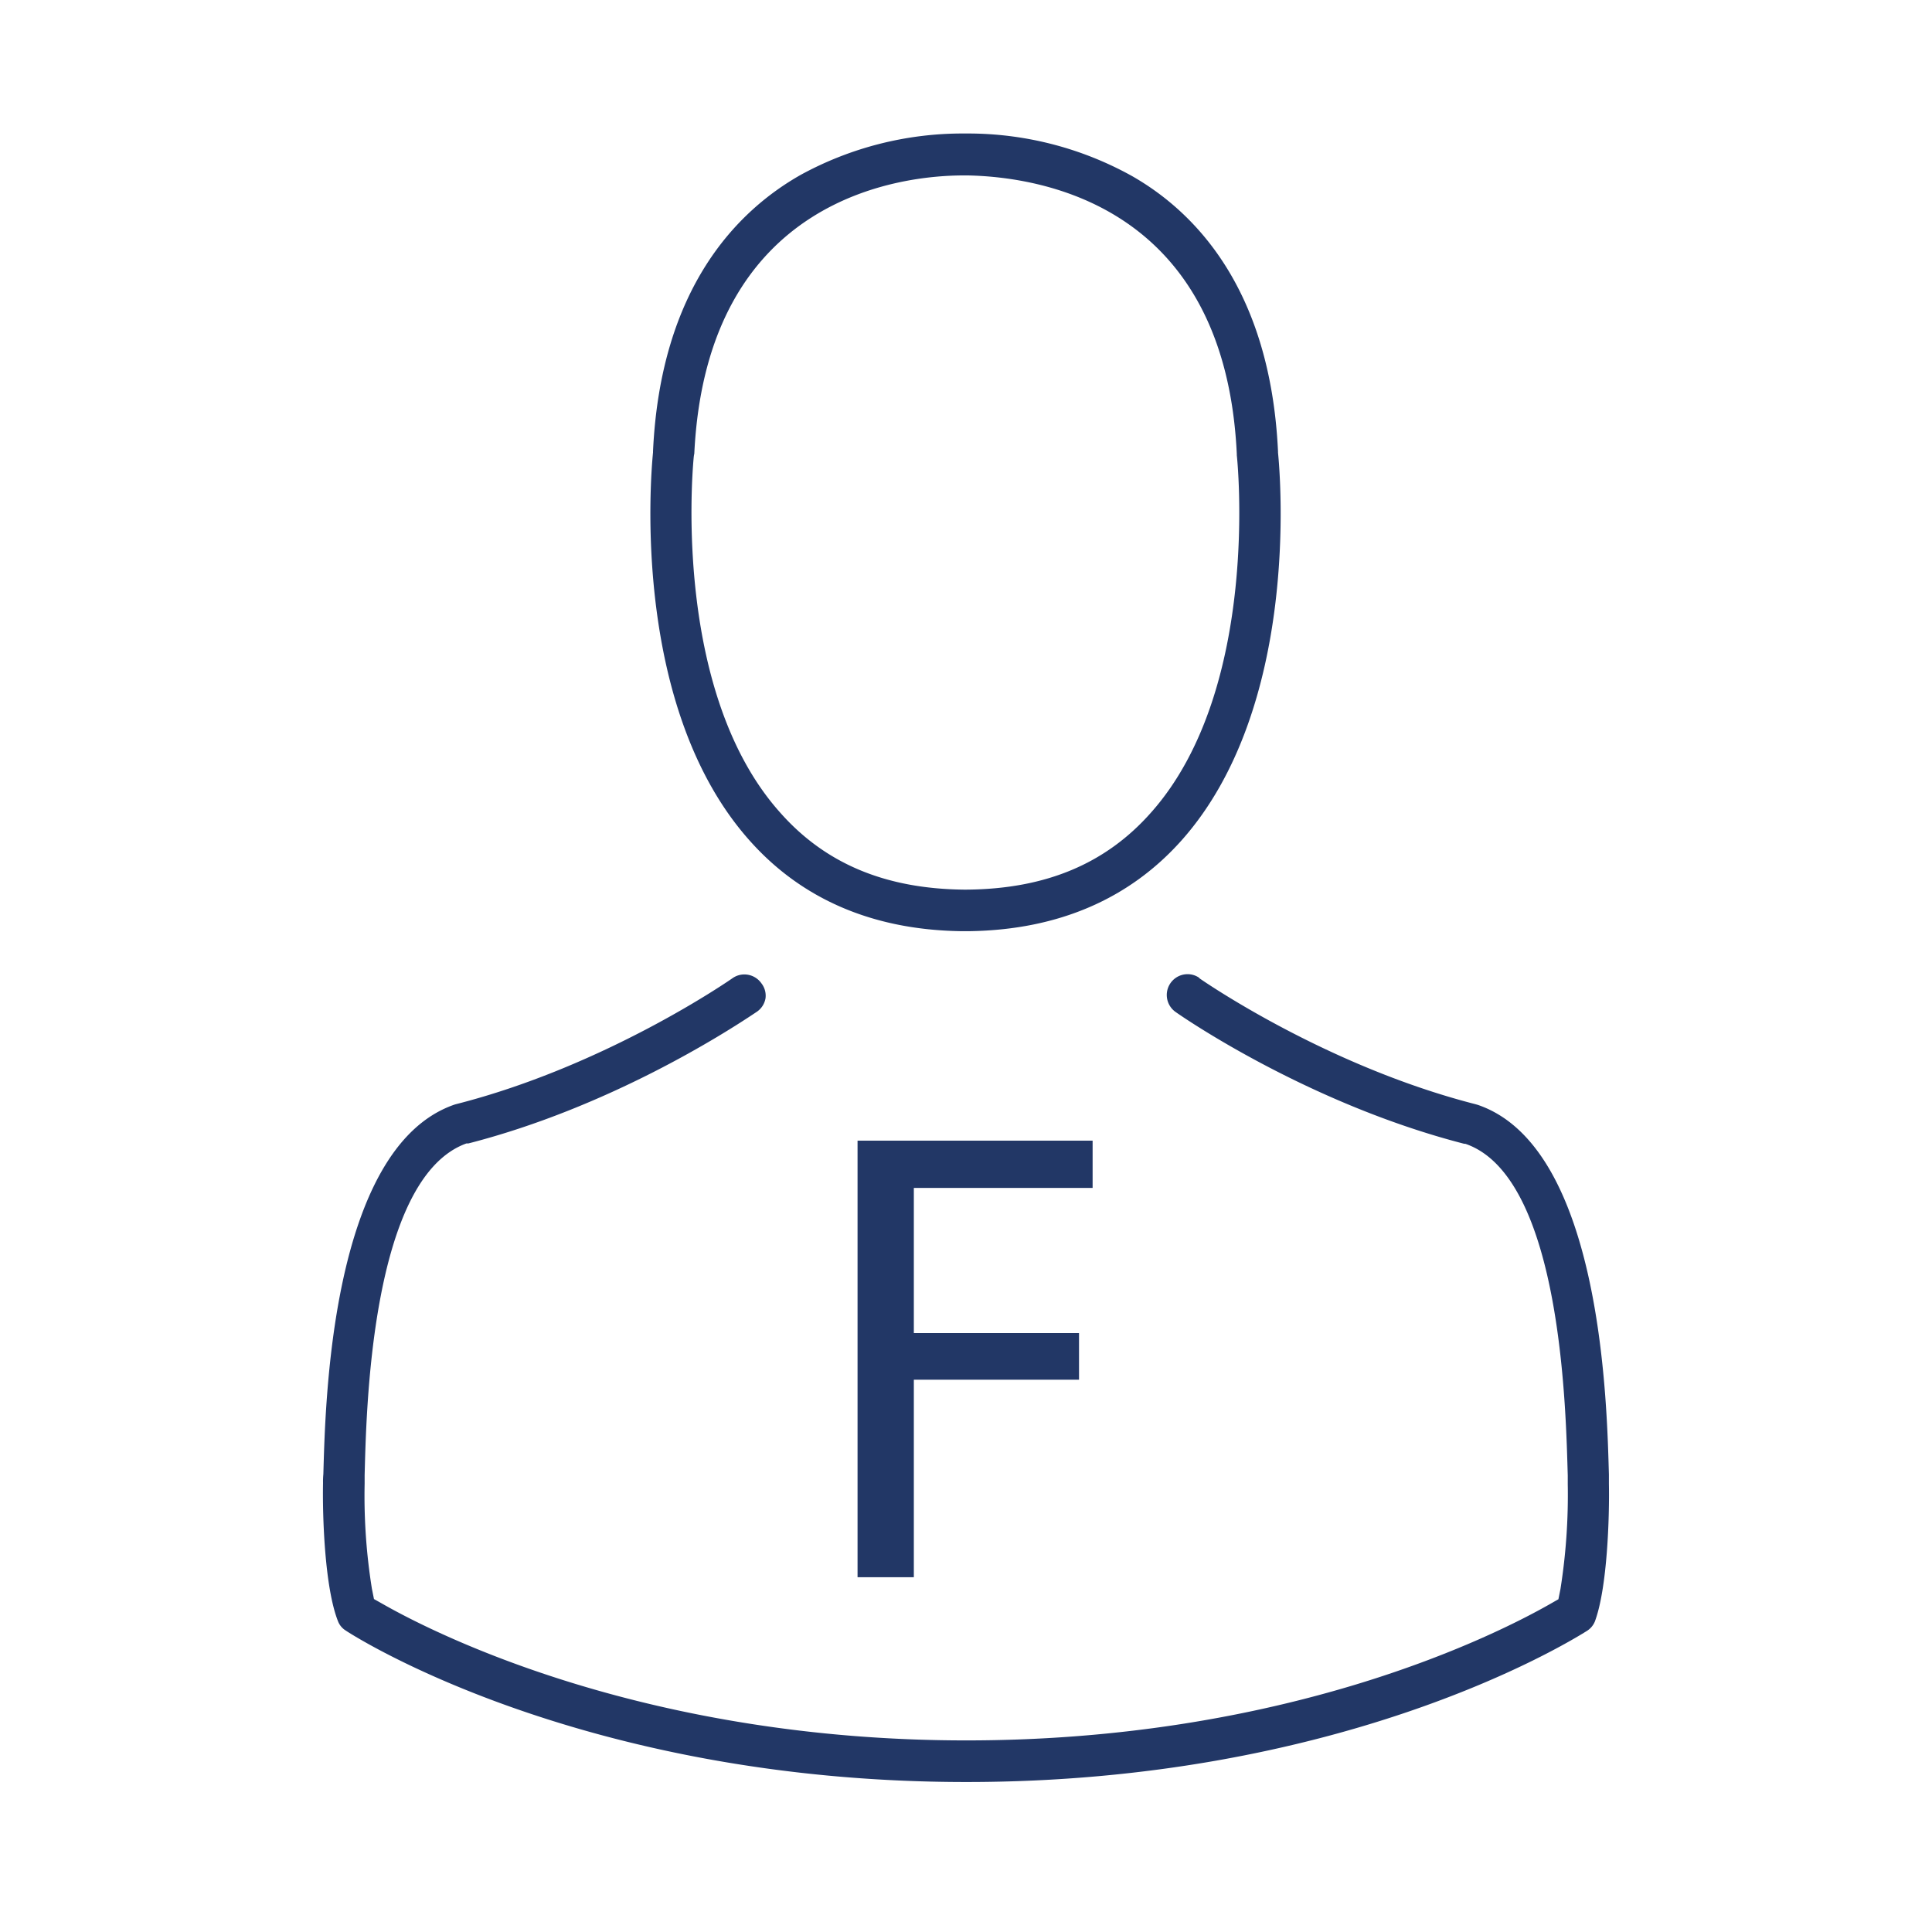<svg xmlns="http://www.w3.org/2000/svg" width="105.83mm" height="105.83mm" viewBox="0 0 300 300"><title>icon-firmenkunden</title><path d="M149.1,144.59c-13.64-.23-24.68-5-32.77-14.15C98.08,109.88,101,74.27,101.4,70.27v-.18c1.18-25.42,13.11-37.37,22.92-42.93a52.4,52.4,0,0,1,25.33-6.43h.82a52.42,52.42,0,0,1,25.35,6.63c9.67,5.53,21.44,17.44,22.63,42.74v.18c.4,4,3.33,39.58-14.93,60.16-8.13,9.15-19.19,13.92-32.86,14.15ZM107.72,71c-.38,4-2.8,37,13.39,55.14,7,7.94,16.32,11.86,28.51,12h.54c12.2-.11,21.55-4,28.6-12C195.87,106.88,192.1,71,192.05,70.69V70.5c-1.81-38.24-29.79-43-41.74-43.26h-.68c-9.33,0-39.88,3.12-41.82,43.2A5,5,0,0,0,107.72,71Z" style="fill:#223766"/><path d="M150.05,276.71c-60.48,0-95.94-23.23-96.29-23.47l-.09-.06a2.94,2.94,0,0,1-1.18-1.42c-2.08-5.25-2.43-16.33-2.33-21.46h0a12.2,12.2,0,0,1,.05-1.4h0c.3-10,.93-50.68,20.37-57.38h0l.17-.05c23.39-5.94,42.65-19.33,43.1-19.65l-.1.07a3.18,3.18,0,0,1,1.83-.58,3.24,3.24,0,0,1,2.66,1.39,3.12,3.12,0,0,1,.63,2.3,3.17,3.17,0,0,1-1.31,2.08l-.18.12c-5,3.36-22.93,14.77-44.64,20.35h-.16l-.15,0c-15,5.4-15.56,42.4-15.81,51.52v1.32a90.87,90.87,0,0,0,1.13,16.31l.32,1.6,1.42.8c8.79,5,41.31,21.15,90.56,21.15,49.5,0,81.8-16.16,90.52-21.11l1.42-.81.32-1.6a93.55,93.55,0,0,0,1.13-16.29v-.42c0-.27,0-.53,0-.8v-.11c-.28-9.13-.8-46.11-15.76-51.45l-.15-.05h-.16c-24.43-6.28-44-19.88-44.81-20.46a3.23,3.23,0,0,1,1.86-5.88,3.14,3.14,0,0,1,1.83.59l-.07,0c.43.31,19.58,13.62,42.93,19.6l.35.1c19.45,6.63,20.07,47.41,20.37,57.39v1.43c.1,5.14-.24,16.24-2.19,21.43a3.13,3.13,0,0,1-1.23,1.44C242.62,255.62,207.77,276.71,150.05,276.71Z" style="fill:#223766"/><path d="M133.16,177.12h36.5v7.34H141.9V207h25.65v7.24H141.9v30.67h-8.74Z" style="fill:#223766"/></svg>